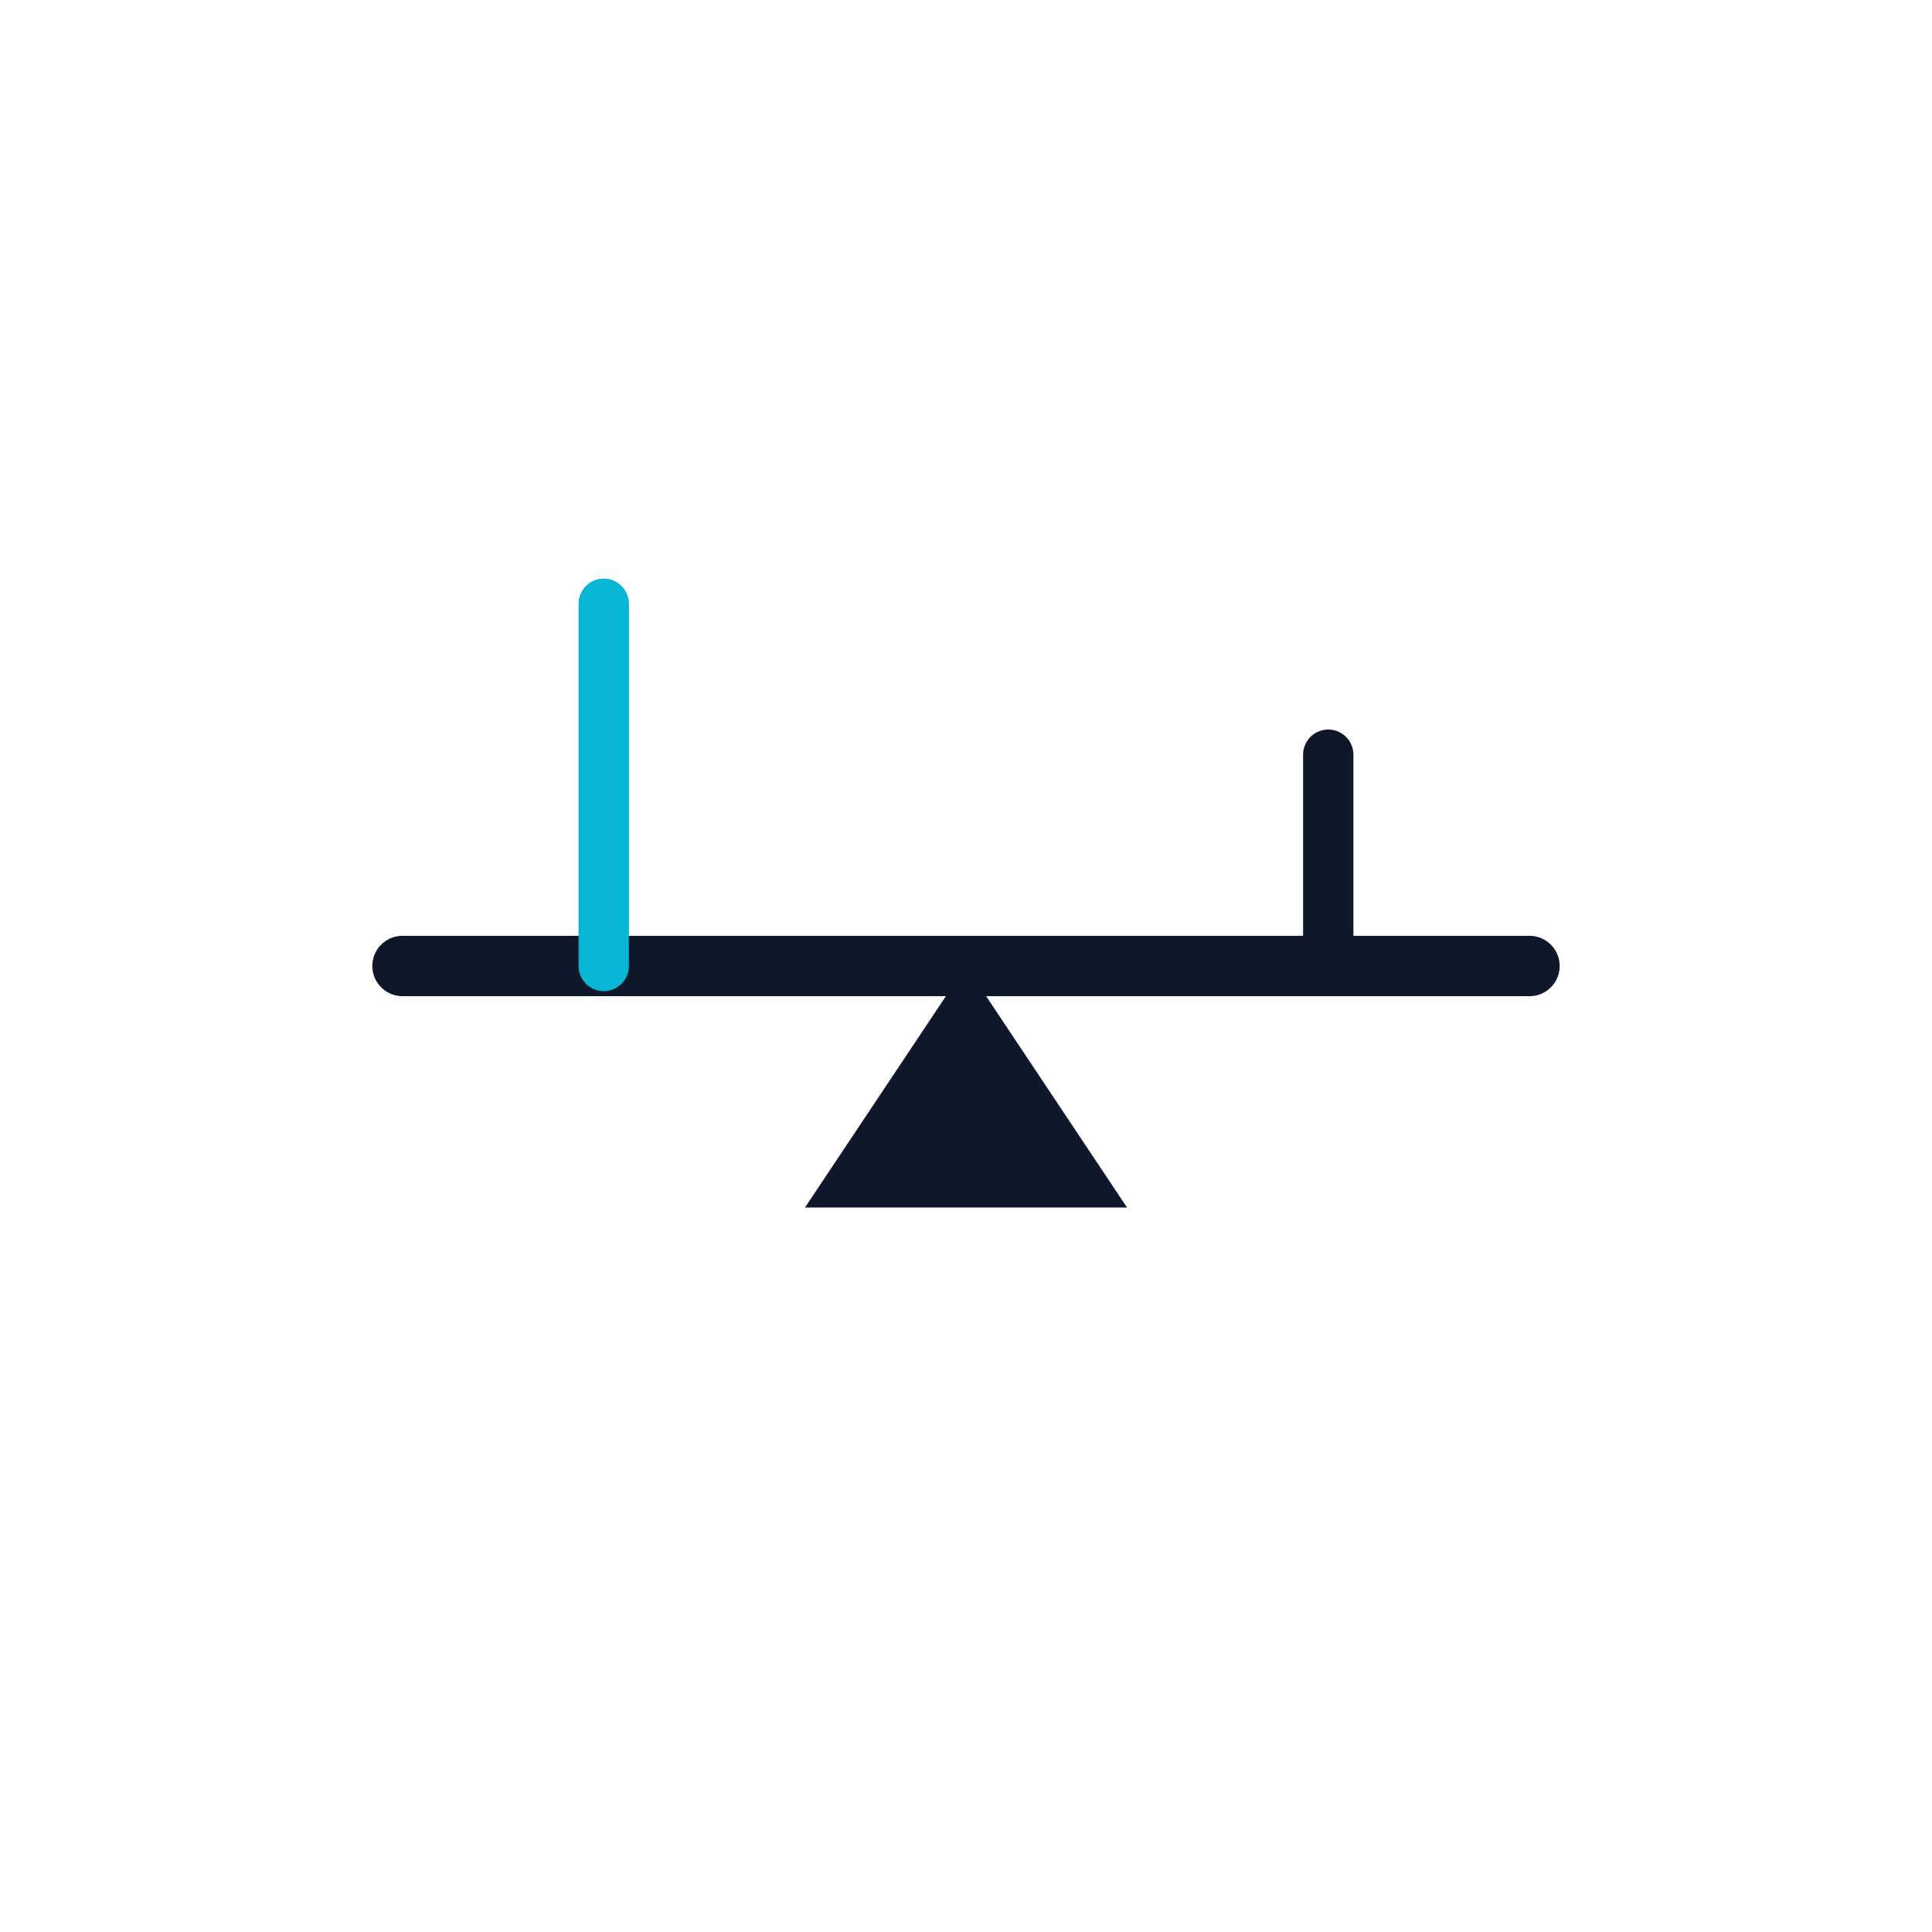 <svg width="192" height="192" viewBox="0 0 192 192" xmlns="http://www.w3.org/2000/svg">
  <rect width="192" height="192" fill="white"/>

  <!-- Balance beam -->
  <line x1="40" y1="96" x2="152" y2="96" stroke="#0F172A" stroke-width="6" stroke-linecap="round"/>

  <!-- Fulcrum (triangle) -->
  <polygon points="96,96 80,120 112,120" fill="#0F172A"/>

  <!-- Left support rod -->
  <line x1="60" y1="96" x2="60" y2="60" stroke="#06B6D4" stroke-width="5" stroke-linecap="round"/>

  <!-- Right support rod -->
  <line x1="132" y1="96" x2="132" y2="75" stroke="#0F172A" stroke-width="5" stroke-linecap="round"/>
</svg>